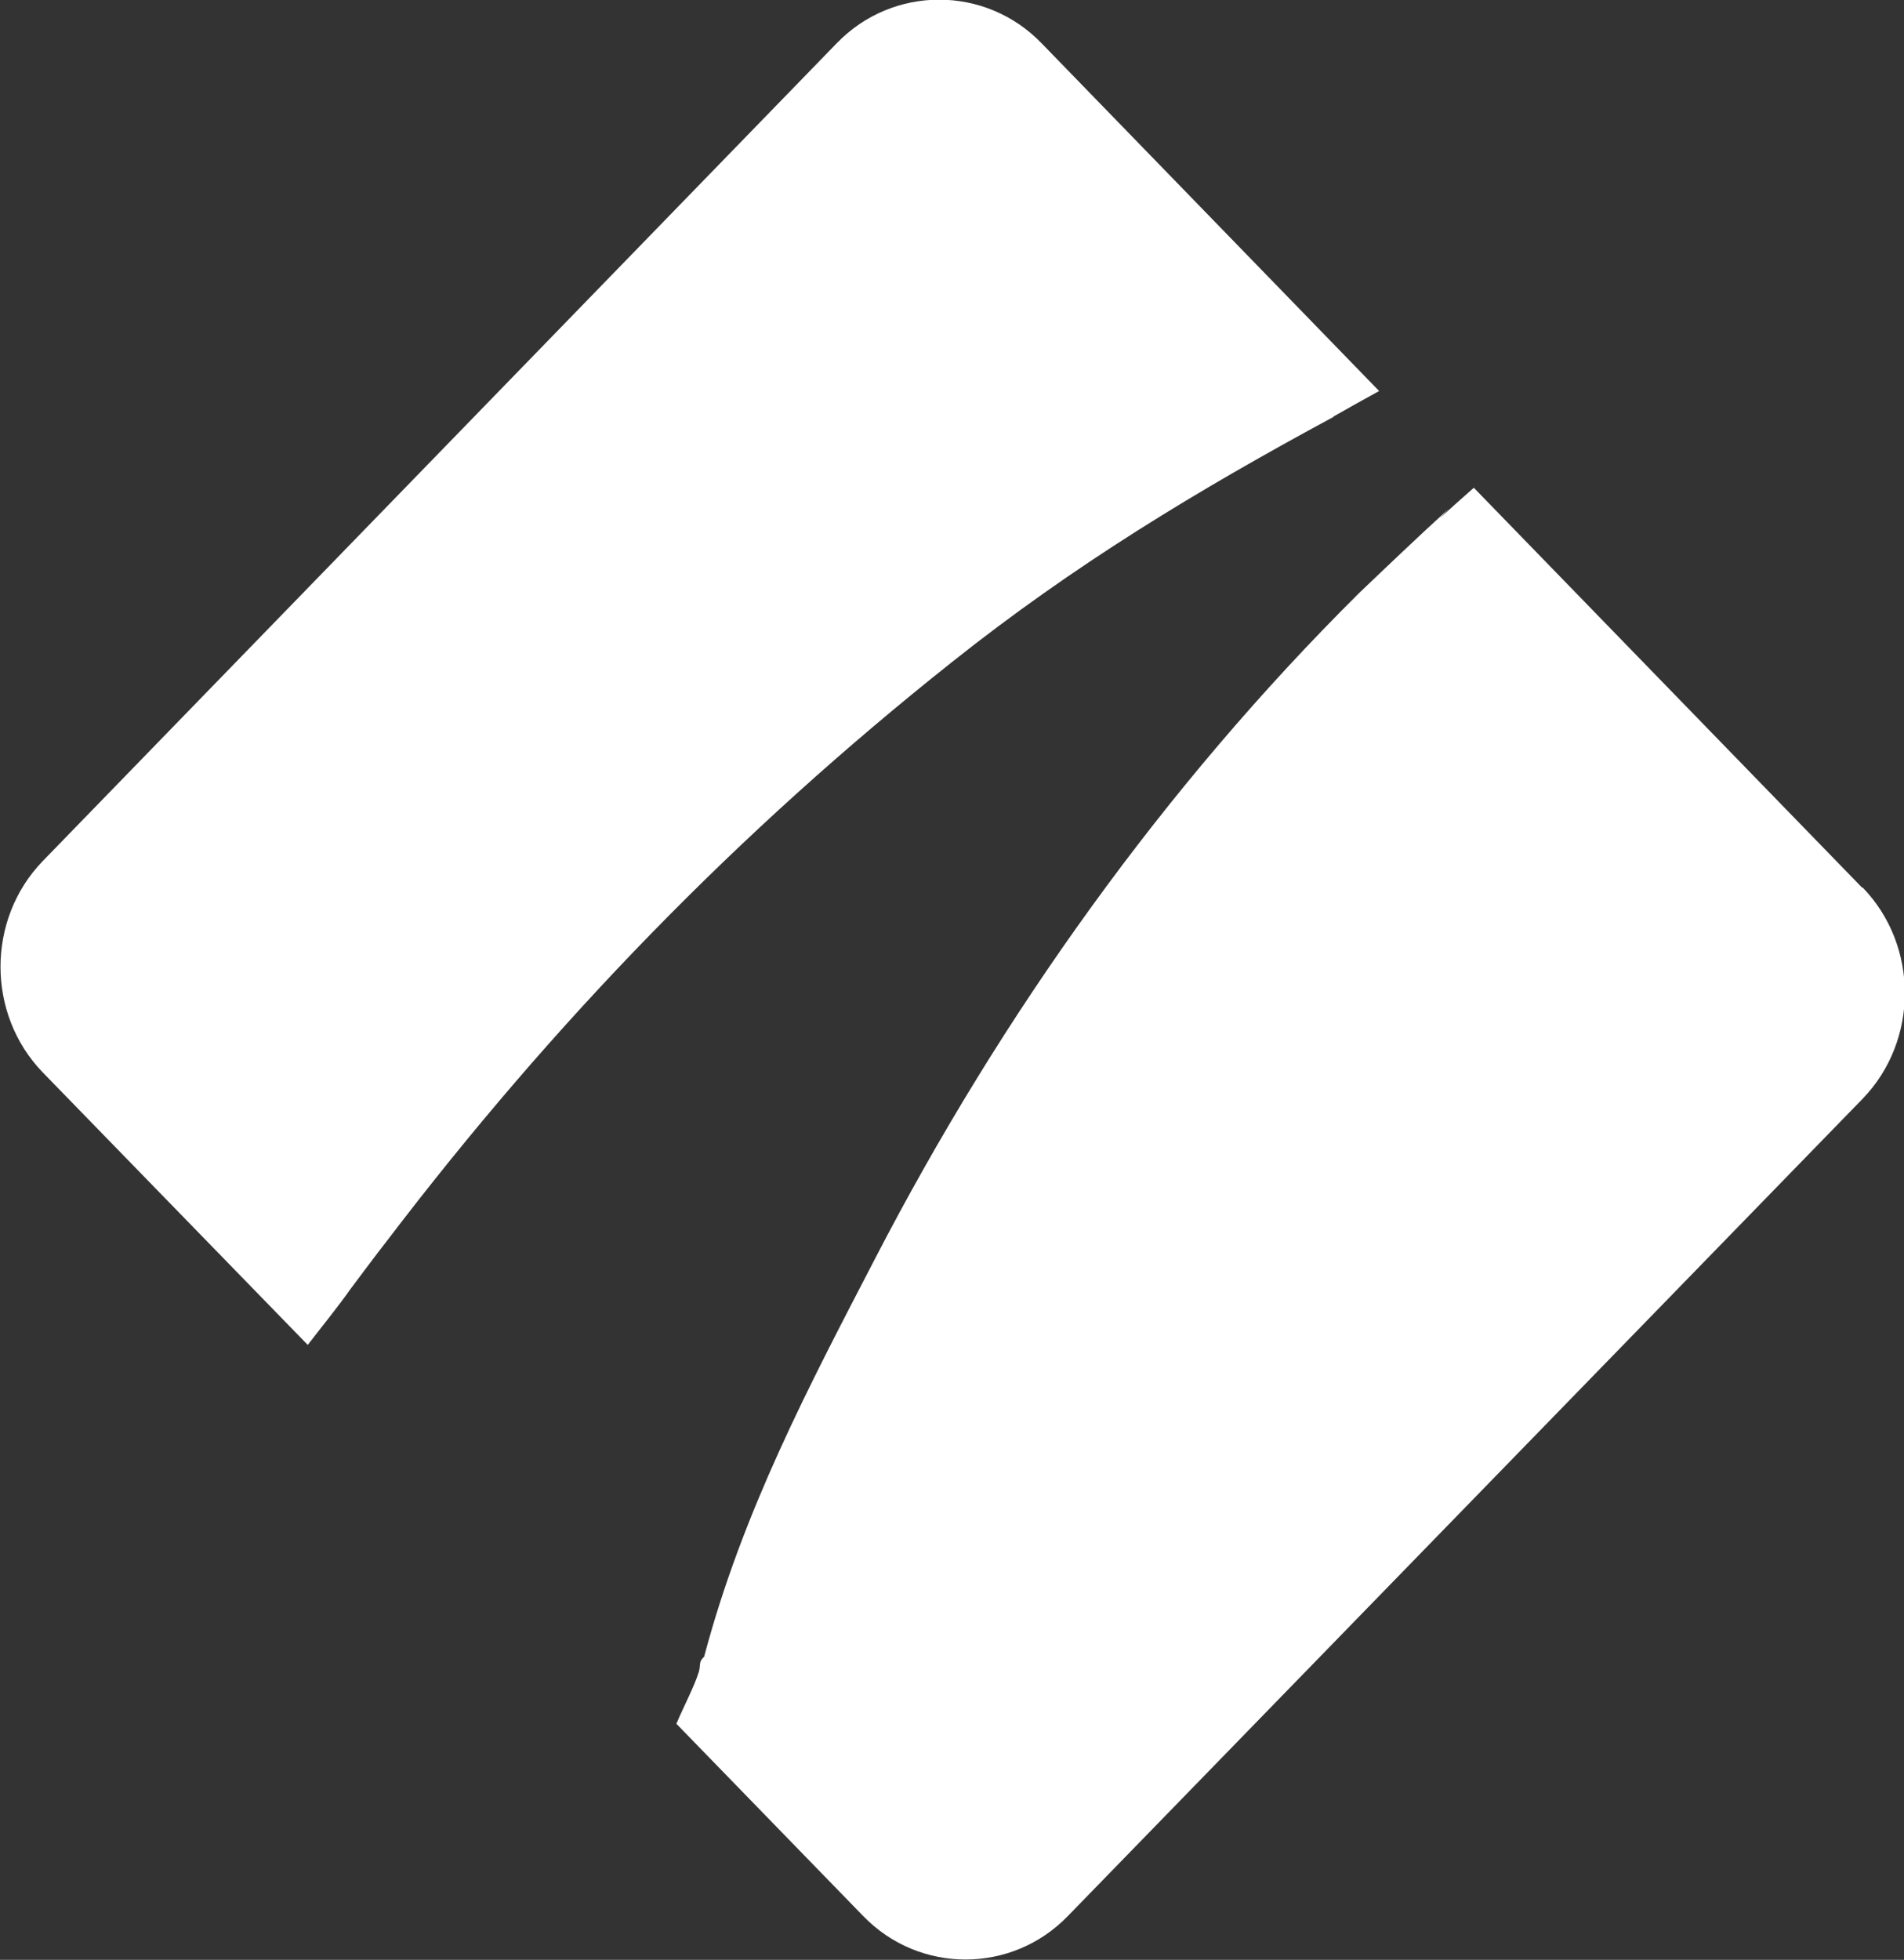 <?xml version="1.0" encoding="UTF-8"?>
<svg id="Layer_1" data-name="Layer 1" xmlns="http://www.w3.org/2000/svg" viewBox="0 0 28.15 28.97">
  <rect x="0" y="0" width="28.15" height="28.97" fill="#333333" stroke="none"/>
  <defs>
    <style>
      .cls-1 {
        fill: #fff;
        fill-rule: evenodd;
        stroke-width: 0px;
      }
    </style>
  </defs>
  <g id="T9dRONvggSYIPuKG43Mgt">
    <path class="cls-1" d="m19.71,6.16c.21-.12.46-.26.68-.38L15.4.64c-.83-.86-2.2-.86-3.03,0L.63,12.73c-.83.86-.83,2.26,0,3.12l3.92,4.03c.2-.26.46-.58.62-.81.18-.24.38-.51.56-.74,2.46-3.23,5.18-6.03,8.34-8.54,1.81-1.44,3.63-2.54,5.65-3.63" vector-effect="non-scaling-stroke"/>
  </g>
  <g id="AbQTkT9RgezQQrRUYEMFC">
    <path class="cls-1" d="m27.53,13.12l-5.74-5.91c-.16.14-.34.3-.5.45l.13-.14c-.45.41-.89.83-1.33,1.25-2.87,2.85-5.28,6.22-7.15,9.83-.98,1.89-1.96,3.74-2.53,5.89l-.02.02c-.06.06-.03.12-.06.21-.07.22-.22.5-.33.76l2.76,2.84c.83.86,2.2.86,3.03,0l11.75-12.08c.83-.86.83-2.26,0-3.12" vector-effect="non-scaling-stroke"/>
  </g>
</svg>